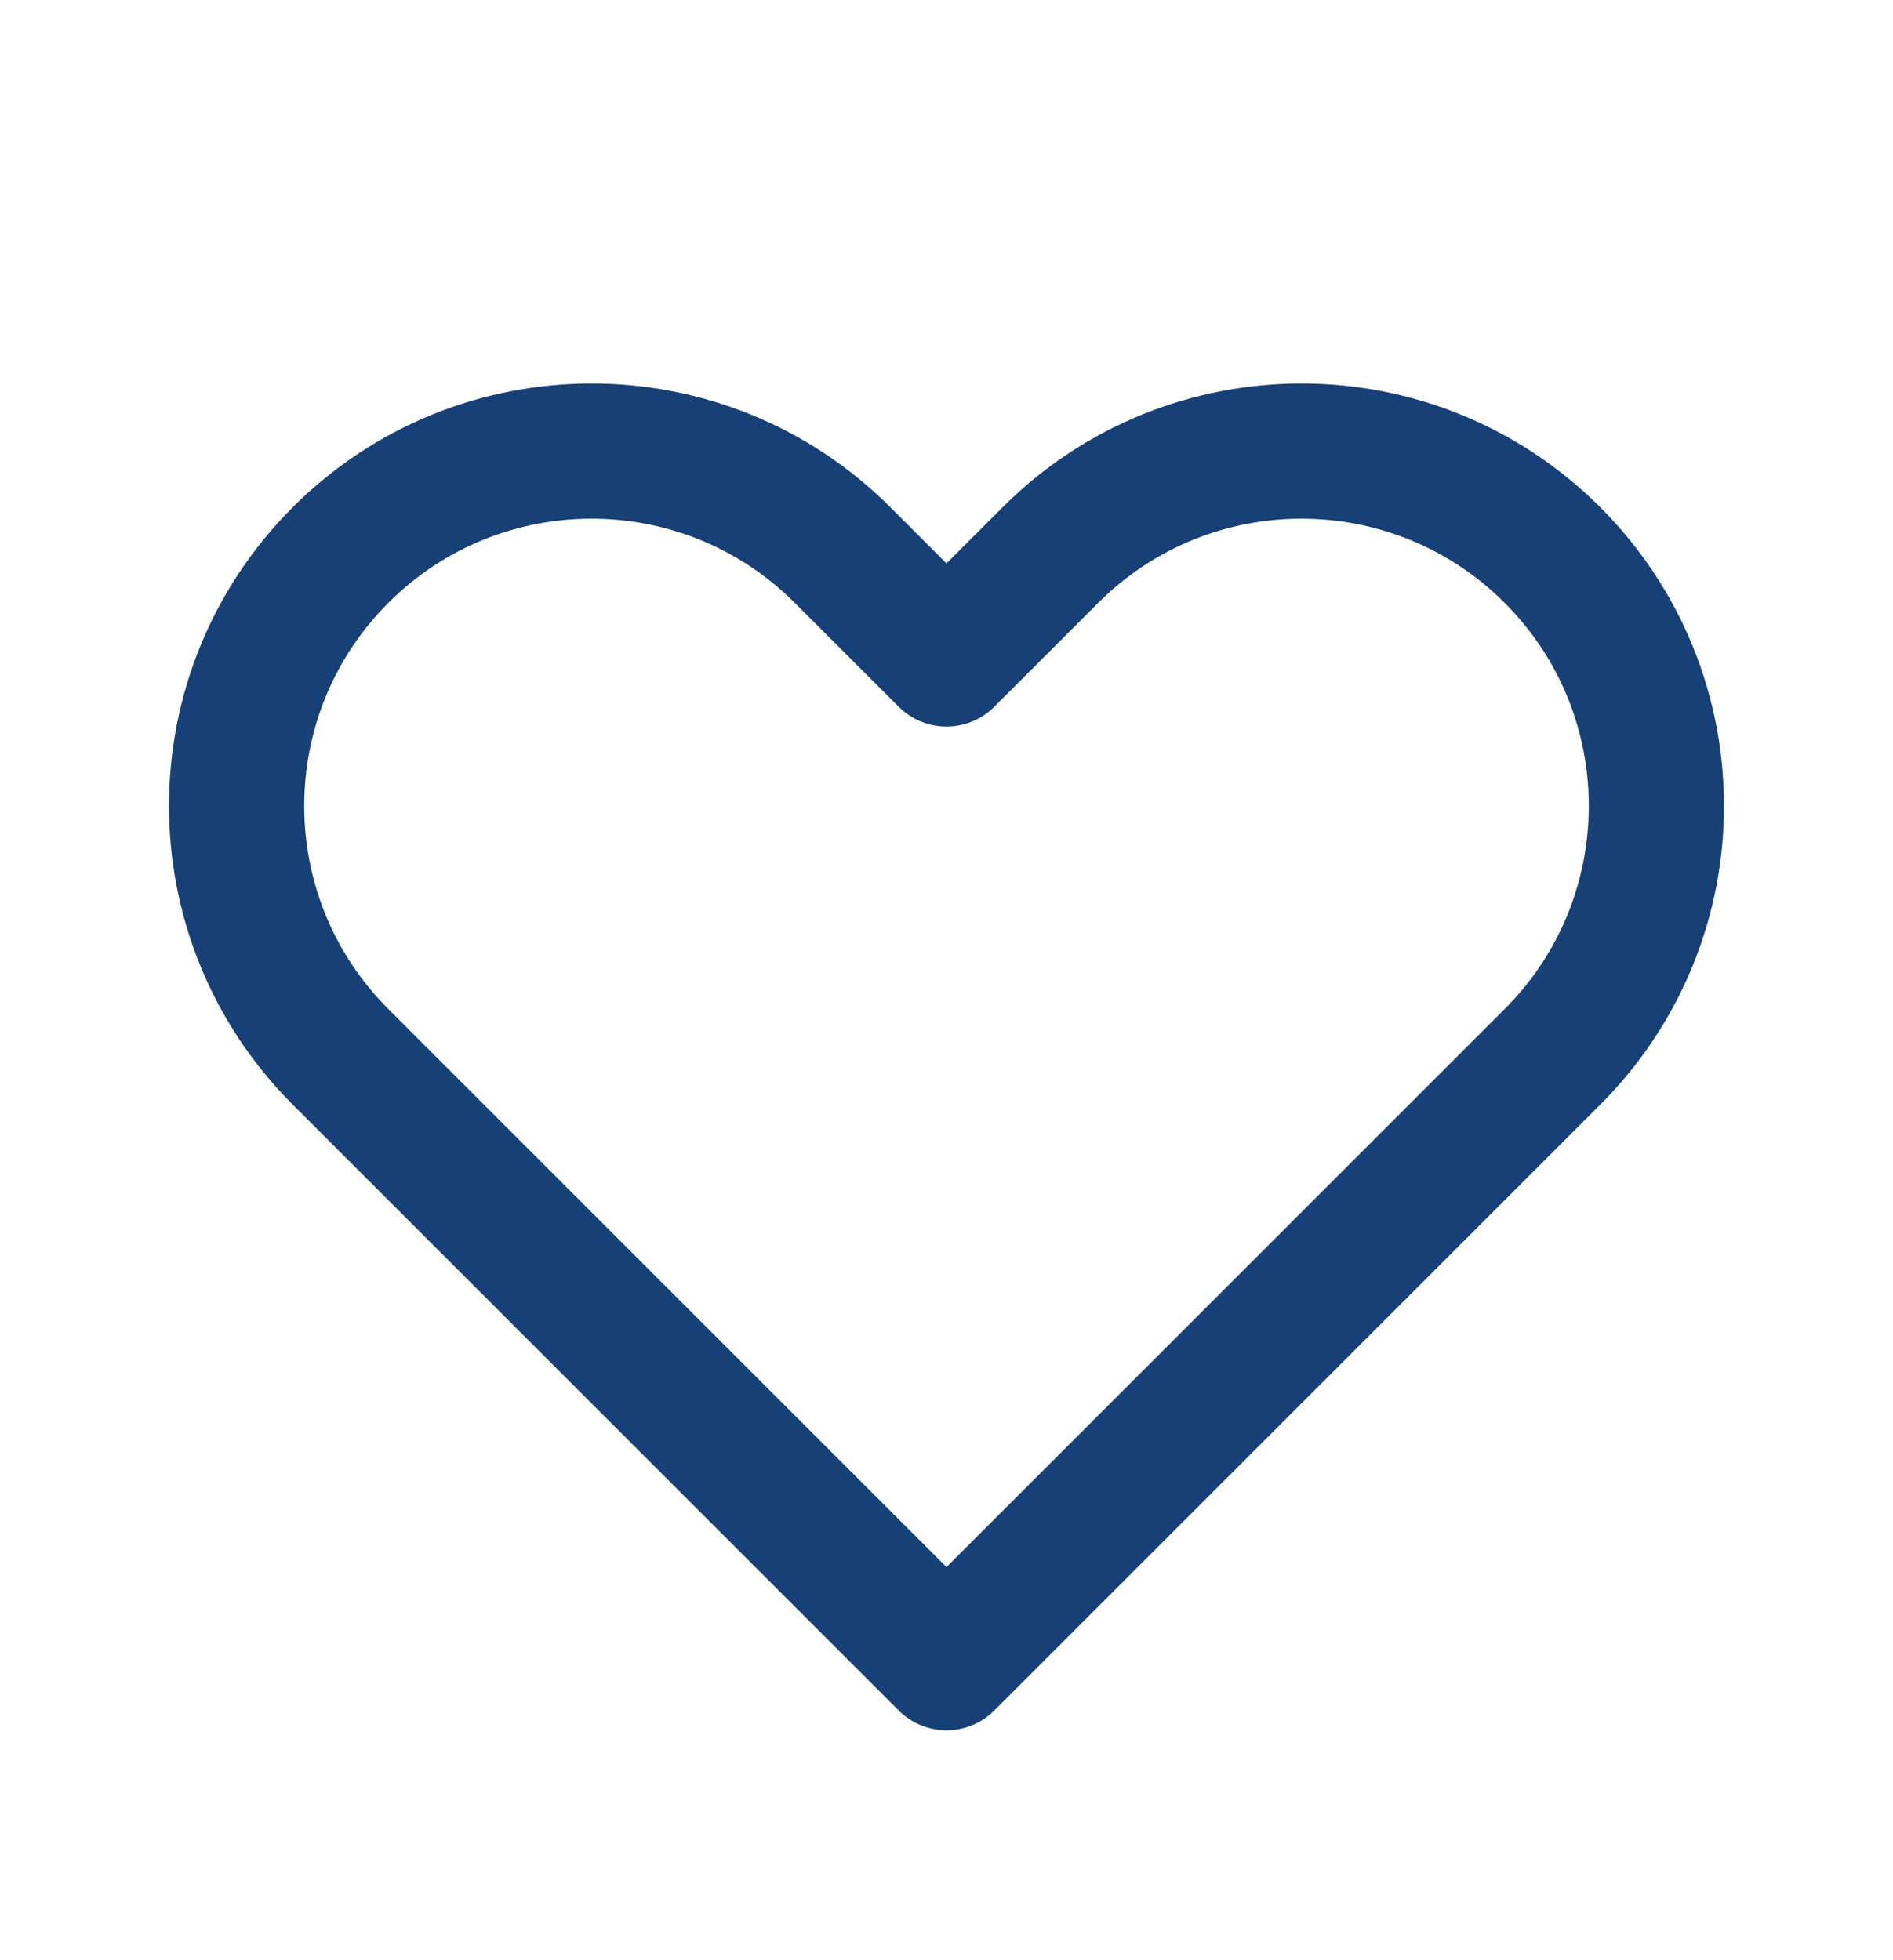 <svg xmlns="http://www.w3.org/2000/svg" width="28" height="29" viewBox="0 0 28 29" fill="none"><path d="M5.038 8.211C2.987 10.261 2.987 13.585 5.038 15.636L14 24.598L22.962 15.636C25.013 13.585 25.013 10.261 22.962 8.211C20.912 6.161 17.588 6.161 15.538 8.211L14 9.749L12.462 8.211C10.412 6.161 7.088 6.161 5.038 8.211Z" stroke="#174076" stroke-width="2" stroke-linecap="round" stroke-linejoin="round"></path></svg>
